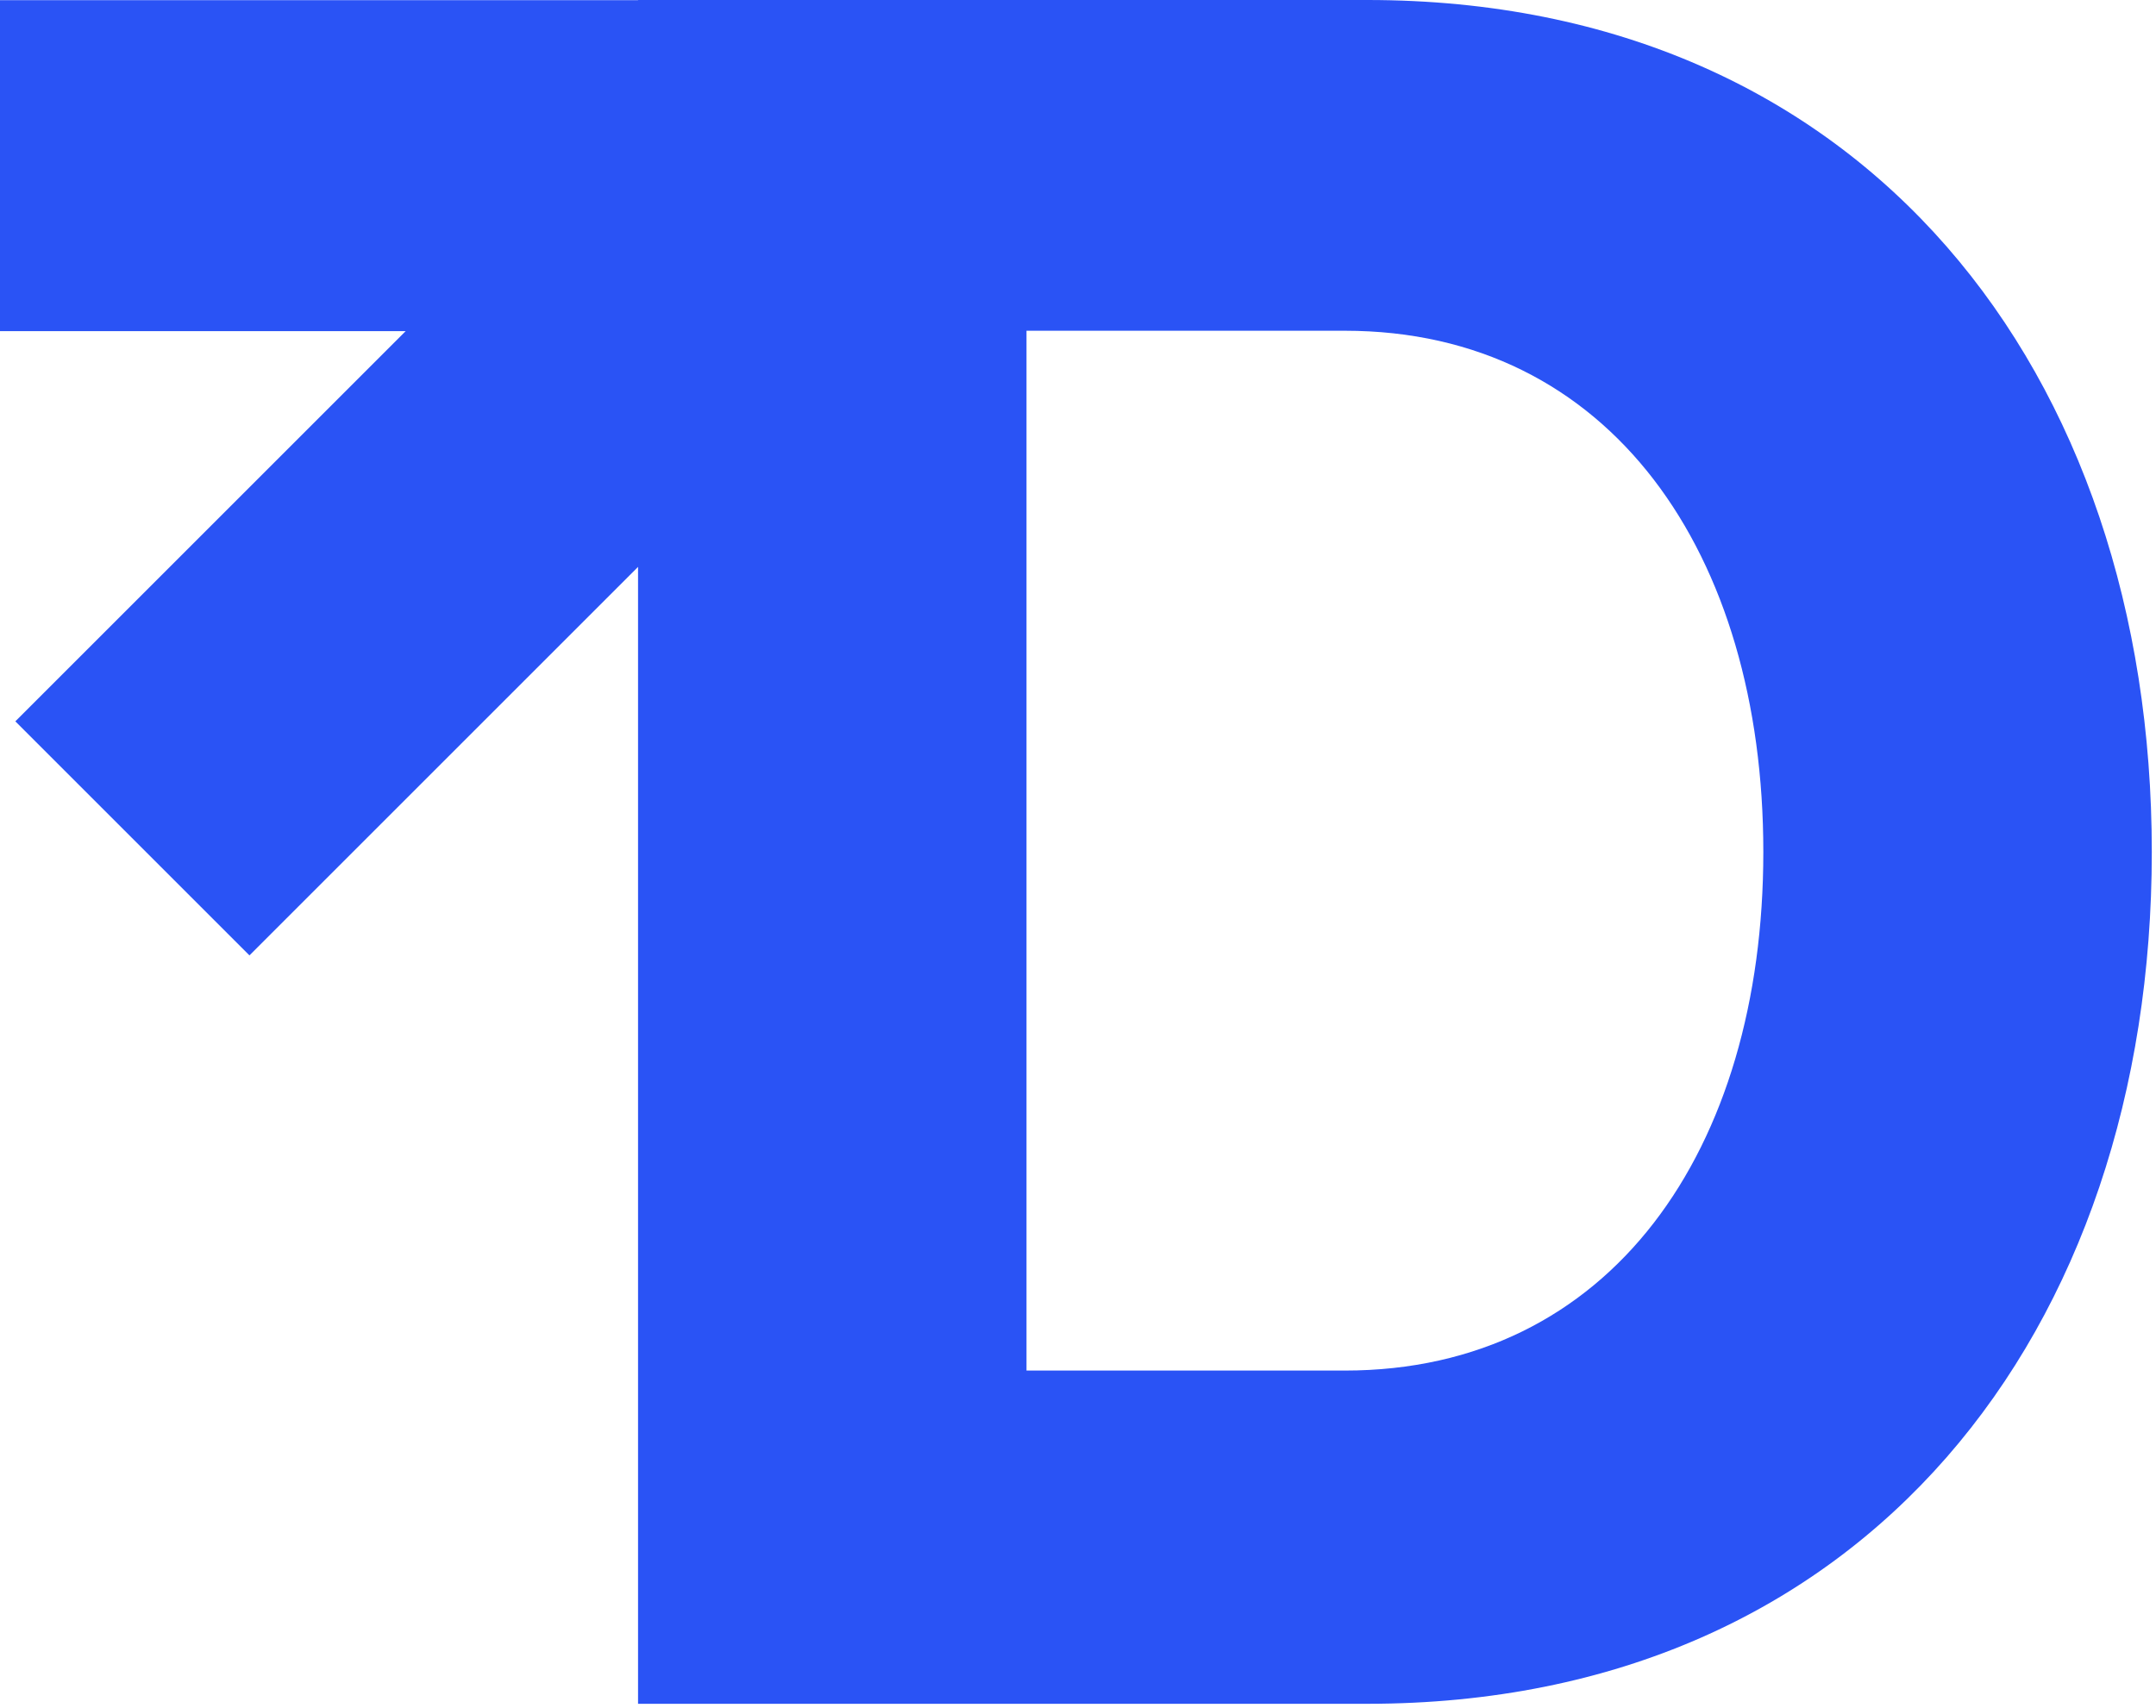 <?xml version="1.0" encoding="utf-8"?>
<!-- Generator: Adobe Illustrator 27.7.0, SVG Export Plug-In . SVG Version: 6.00 Build 0)  -->
<svg version="1.1" id="Layer_1" xmlns="http://www.w3.org/2000/svg" xmlns:xlink="http://www.w3.org/1999/xlink" x="0px" y="0px"
	 viewBox="0 0 2000 1584.99" style="enable-background:new 0 0 2000 1584.99;" xml:space="preserve">
<style type="text/css">
	.st0{fill:#ECECEC;}
	.st1{opacity:0.35;}
	.st2{fill:none;stroke:#262626;stroke-width:0.25;stroke-miterlimit:10;}
	.st3{fill:#2A53F5;}
	.st4{clip-path:url(#SVGID_00000020360085839743513930000014557705428786915753_);}
	.st5{fill:none;stroke:#ECECEC;stroke-width:0.25;stroke-miterlimit:10;}
	.st6{fill:none;stroke:#ECECEC;stroke-width:0.315;stroke-miterlimit:10;}
	.st7{fill:#262626;}
	.st8{fill:#FFFFFF;}
	.st9{fill:none;stroke:#ECECEC;stroke-miterlimit:10;}
	.st10{fill:#AF5043;}
	.st11{fill:#E2E0E0;}
	.st12{fill:#F0E19A;}
	.st13{fill:#E3CC23;}
	.st14{fill:none;stroke:#262626;stroke-width:1.102;stroke-miterlimit:10;}
</style>
<path class="st3" d="M1268.41,0H591.87v0.14H0v307.11h376.31L14.23,669.32l217.16,217.16l360.49-360.49v1054.91h676.54
	c462.64,0,727.68-346.41,727.68-790.46C1996.09,346.41,1731.06,0,1268.41,0z M1247.49,1271.7H952.23V306.88h295.26
	c246.44,0,388.25,206.91,388.25,483.57C1635.74,1067.11,1493.92,1271.7,1247.49,1271.7z"/>
</svg>
